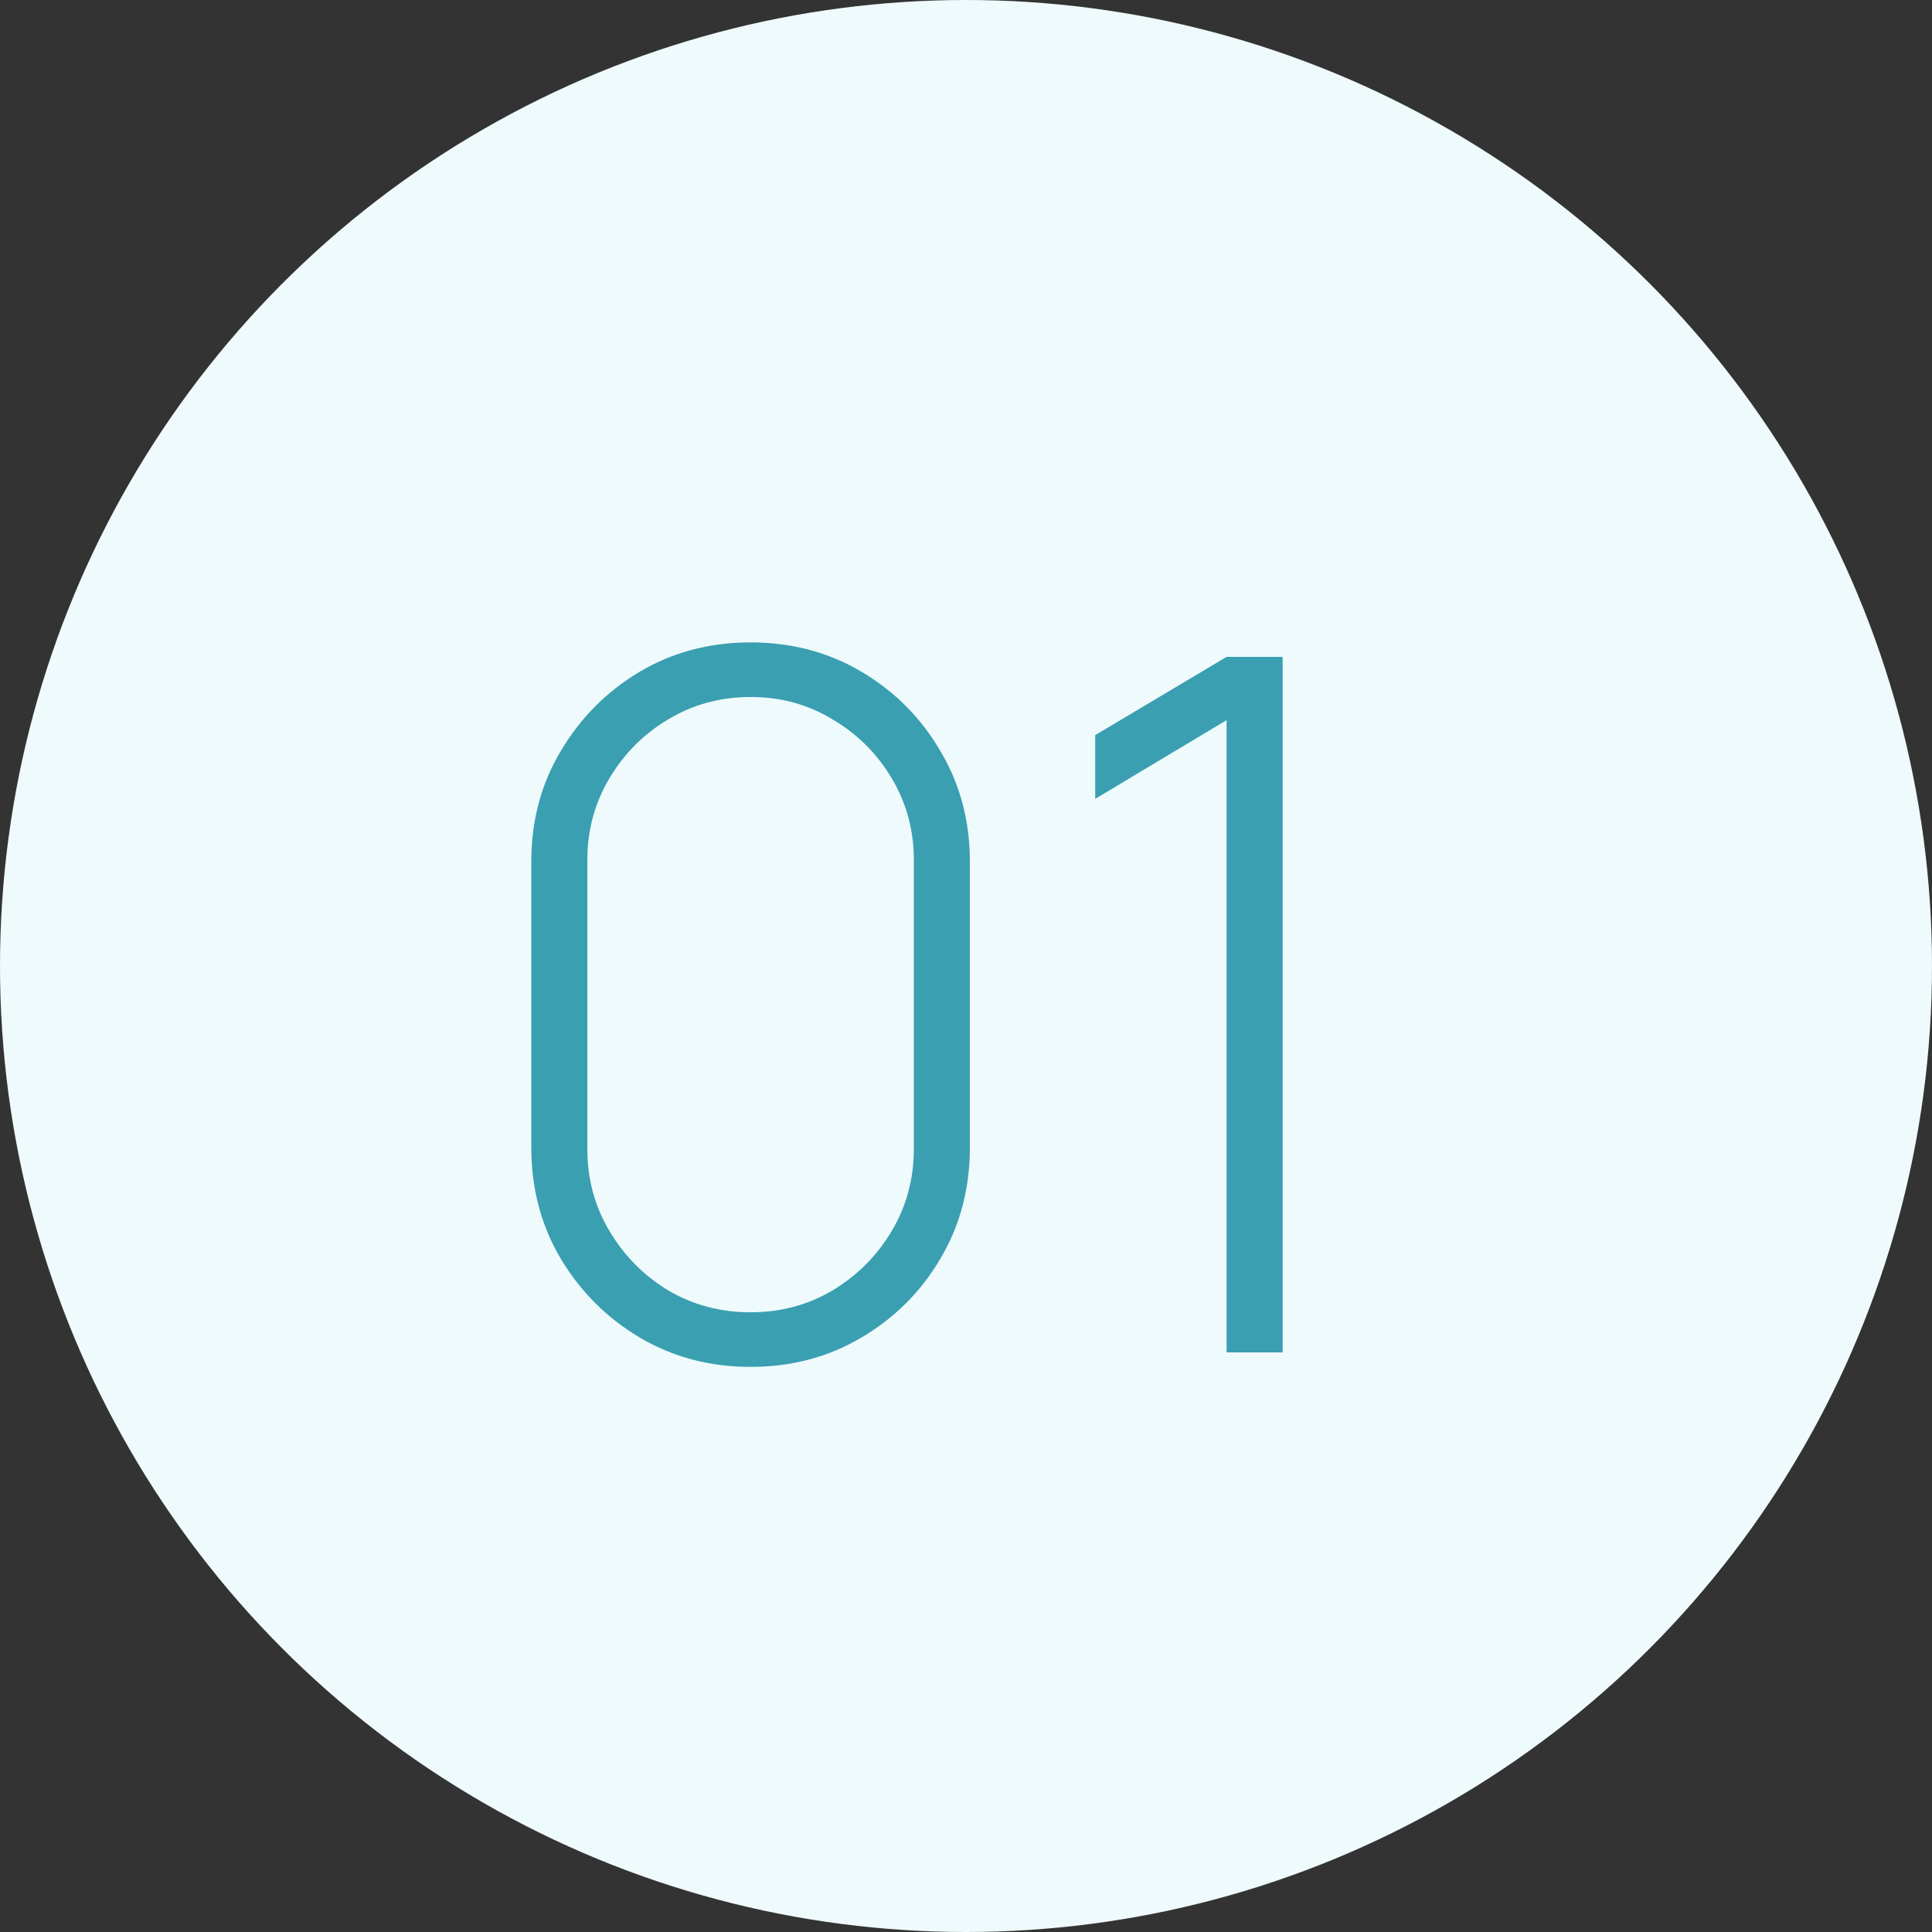 <?xml version="1.0" encoding="UTF-8"?> <svg xmlns="http://www.w3.org/2000/svg" width="50" height="50" viewBox="0 0 50 50" fill="none"><rect x="0" y="0" width="50" height="50" fill="#333333" stroke="none"/><circle cx="25" cy="25" r="25" fill="#EFFAFC"></circle><path d="M19.425 35.375C18.367 35.375 17.408 35.121 16.55 34.612C15.7 34.104 15.021 33.425 14.512 32.575C14.004 31.717 13.75 30.758 13.75 29.7V22.3C13.75 21.242 14.004 20.288 14.512 19.438C15.021 18.579 15.7 17.896 16.55 17.387C17.408 16.879 18.367 16.625 19.425 16.625C20.483 16.625 21.442 16.879 22.3 17.387C23.158 17.896 23.837 18.579 24.337 19.438C24.846 20.288 25.1 21.242 25.1 22.3V29.7C25.1 30.758 24.846 31.717 24.337 32.575C23.837 33.425 23.158 34.104 22.3 34.612C21.442 35.121 20.483 35.375 19.425 35.375ZM19.425 33.962C20.2 33.962 20.904 33.775 21.538 33.4C22.179 33.017 22.692 32.504 23.075 31.863C23.458 31.221 23.65 30.512 23.65 29.738V22.25C23.65 21.483 23.458 20.779 23.075 20.137C22.692 19.496 22.179 18.988 21.538 18.613C20.904 18.229 20.2 18.038 19.425 18.038C18.65 18.038 17.942 18.229 17.3 18.613C16.667 18.988 16.158 19.496 15.775 20.137C15.392 20.779 15.2 21.483 15.2 22.25V29.738C15.2 30.512 15.392 31.221 15.775 31.863C16.158 32.504 16.667 33.017 17.3 33.4C17.942 33.775 18.65 33.962 19.425 33.962ZM31.744 35V18.637L28.344 20.675V19.025L31.744 17H33.194V35H31.744Z" fill="#3A9FB1"></path></svg> 